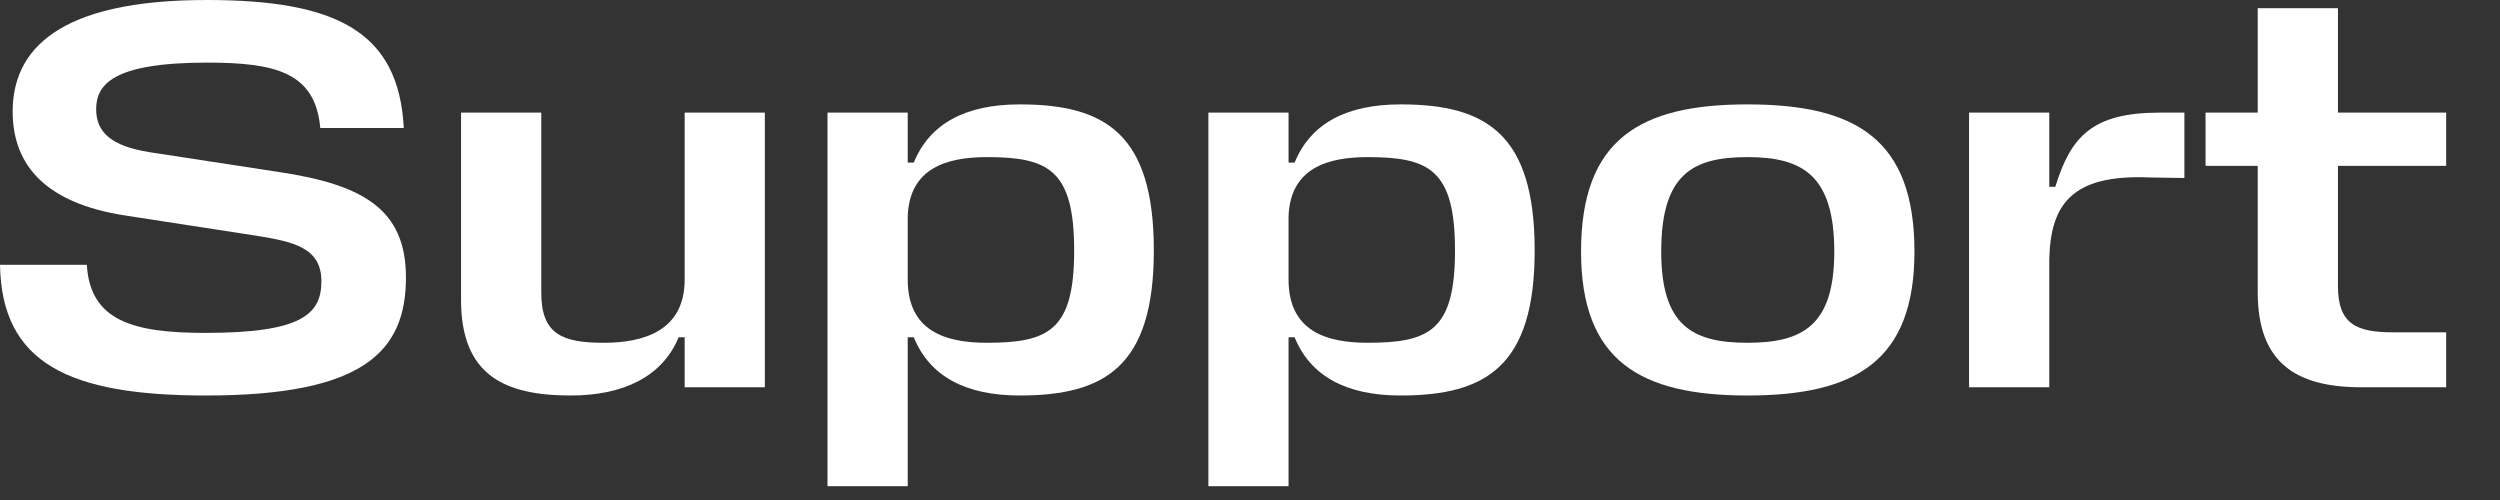 <?xml version="1.0" encoding="utf-8"?>
<svg xmlns="http://www.w3.org/2000/svg" fill="none" height="100%" overflow="visible" preserveAspectRatio="none" style="display: block;" viewBox="0 0 45 9" width="100%">
<rect x="0" y="0" width="45" height="9" fill="#333333" stroke="none"/>
<g id="Support">
<path d="M44.031 5.982V6.971H42.508C41.332 6.971 40.639 6.536 40.639 5.26V2.986H39.7V2.027H40.639V0.148H42.083V2.027H44.031V2.986H42.083V5.152C42.083 5.844 42.429 5.982 43.082 5.982H44.031Z" fill="white" id="Vector"/>
<path d="M38.874 2.027H39.319V3.204L38.687 3.194C37.283 3.135 36.907 3.688 36.887 4.677V6.971H35.443V2.027H36.887V3.362H36.996C37.273 2.462 37.658 2.027 38.874 2.027Z" fill="white" id="Vector_2"/>
<path d="M31.454 6.17C32.443 6.17 33.017 5.864 33.017 4.529C33.017 3.144 32.433 2.828 31.454 2.828C30.466 2.828 29.902 3.135 29.902 4.529C29.902 5.864 30.466 6.17 31.454 6.17ZM31.454 1.879C33.402 1.879 34.46 2.502 34.46 4.529C34.46 6.496 33.402 7.119 31.454 7.119C29.526 7.119 28.459 6.496 28.459 4.529C28.459 2.502 29.526 1.879 31.454 1.879Z" fill="white" id="Vector_3"/>
<path d="M25.212 7.119C24.233 7.119 23.59 6.773 23.303 6.071H23.194V8.751H21.751V2.027H23.194V2.927H23.303C23.59 2.225 24.233 1.879 25.212 1.879C26.754 1.879 27.624 2.413 27.624 4.509C27.624 6.585 26.754 7.119 25.212 7.119ZM24.618 2.828C23.896 2.828 23.224 3.026 23.194 3.896V5.033C23.194 5.962 23.877 6.17 24.618 6.17C25.736 6.17 26.19 5.943 26.19 4.509C26.19 3.055 25.726 2.828 24.618 2.828Z" fill="white" id="Vector_4"/>
<path d="M18.356 7.119C17.377 7.119 16.735 6.773 16.448 6.071H16.339V8.751H14.895V2.027H16.339V2.927H16.448C16.735 2.225 17.377 1.879 18.356 1.879C19.899 1.879 20.769 2.413 20.769 4.509C20.769 6.585 19.899 7.119 18.356 7.119ZM17.763 2.828C17.041 2.828 16.369 3.026 16.339 3.896V5.033C16.339 5.962 17.021 6.17 17.763 6.17C18.88 6.17 19.335 5.943 19.335 4.509C19.335 3.055 18.87 2.828 17.763 2.828Z" fill="white" id="Vector_5"/>
<path d="M9.743 2.027V5.27C9.743 6.022 10.128 6.17 10.87 6.17C11.572 6.17 12.324 5.963 12.324 5.033V2.027H13.767V6.971H12.324V6.071H12.215C11.928 6.773 11.226 7.119 10.277 7.119C9.08 7.119 8.299 6.754 8.299 5.399V2.027H9.743Z" fill="white" id="Vector_6"/>
<path d="M3.708 7.119C1.236 7.119 0.03 6.536 0 4.766H1.563C1.622 5.784 2.413 5.992 3.698 5.992C5.429 5.992 5.785 5.656 5.785 5.063C5.785 4.46 5.29 4.351 4.608 4.242L2.235 3.876C0.861 3.659 0.228 3.006 0.228 2.007C0.228 0.91 1.029 5.70816e-05 3.718 5.70816e-05C6.032 5.70816e-05 7.179 0.554 7.268 2.304H5.765C5.676 1.305 4.964 1.127 3.728 1.127C2.008 1.127 1.731 1.533 1.731 1.968C1.731 2.383 2.008 2.63 2.69 2.739L5.013 3.095C6.536 3.322 7.307 3.767 7.307 4.993C7.307 6.328 6.546 7.119 3.708 7.119Z" fill="white" id="Vector_7"/>
</g>
</svg>